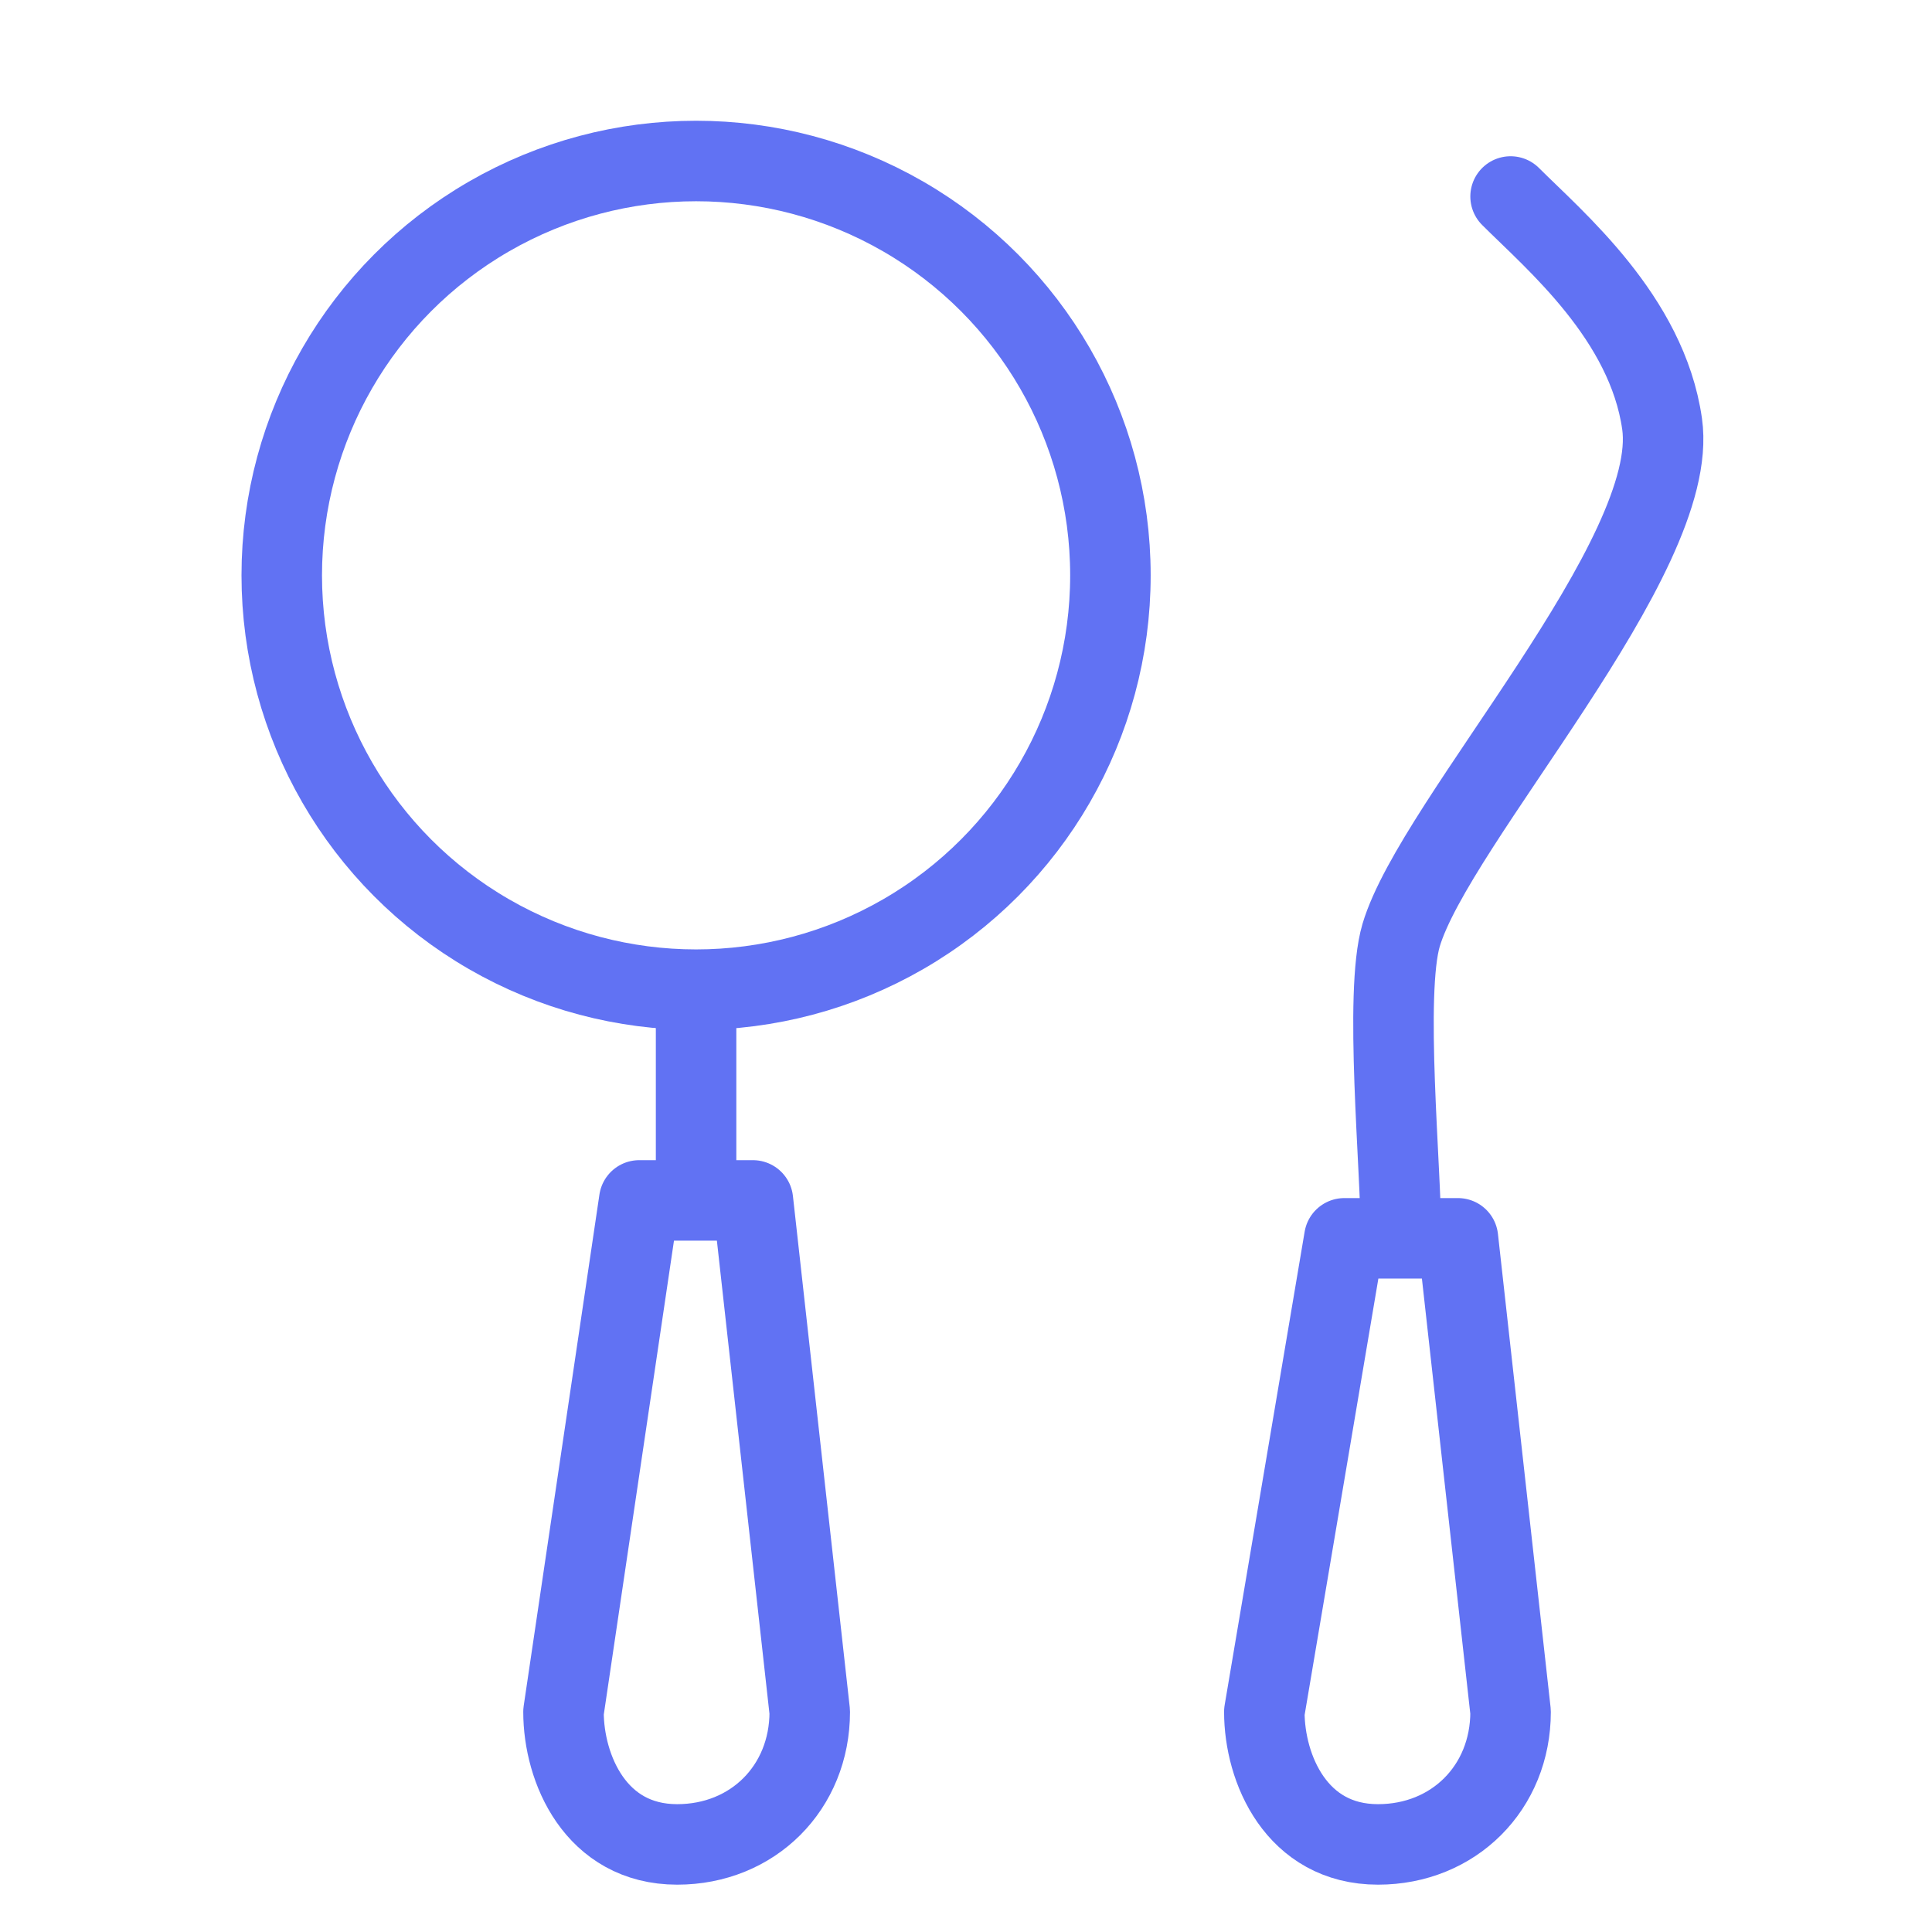 <svg width="24" height="24" viewBox="0 0 24 24" fill="none" xmlns="http://www.w3.org/2000/svg">
<circle cx="8.647" cy="7.147" r="5.147" stroke="#6172F3"/>
<path d="M8.647 12.559V14.912M7.941 14.912H9.353L10.059 21.265C10.059 22.206 9.353 22.912 8.412 22.912C7.398 22.912 7 21.97 7 21.265L7.941 14.912Z" stroke="#6172F3" stroke-linejoin="round"/>
<path d="M17.405 15.383H16.7L15.706 21.265C15.706 21.971 16.104 22.912 17.118 22.912C18.059 22.912 18.765 22.206 18.765 21.265L18.111 15.383H17.405ZM17.405 15.383C17.405 14.52 17.192 12.34 17.405 11.618C17.824 10.206 20.883 6.912 20.647 5.265C20.459 3.947 19.314 2.99 18.765 2.441" stroke="#6172F3" stroke-linecap="round" stroke-linejoin="round"/>
</svg>
